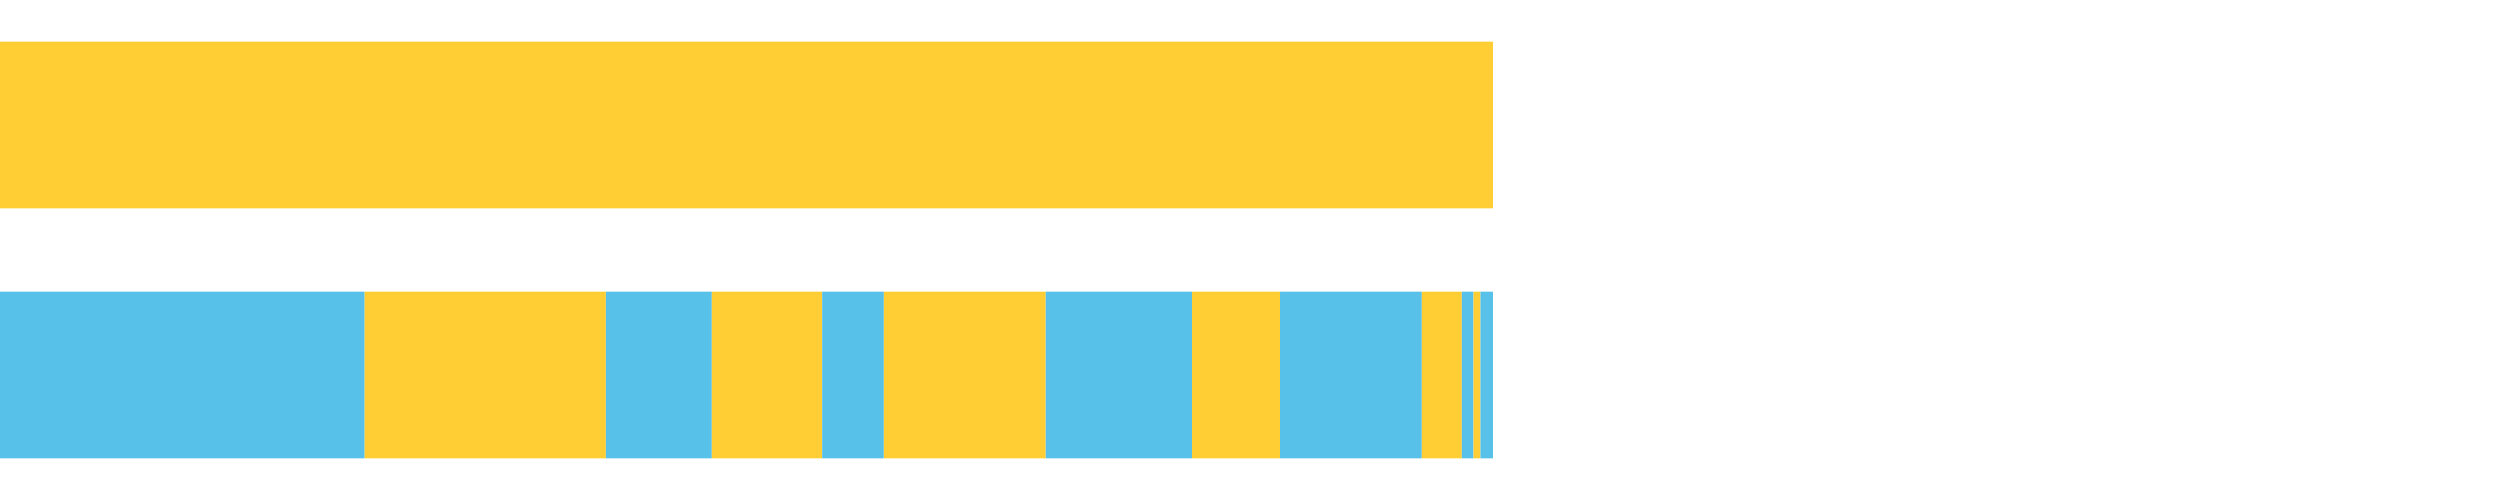 <?xml version="1.0" encoding="UTF-8"?>
<svg xmlns="http://www.w3.org/2000/svg" xmlns:xlink="http://www.w3.org/1999/xlink" width="1080pt" height="216pt" viewBox="0 0 1080 216" version="1.1">
<g><path style="stroke:none;fill-rule:nonzero;fill:#FFCE34;fill-opacity:1;" d="M 0.0 18 L 0.0 90 L 644.977 90 L 644.977 18 Z M 0.0 18"/><path style="stroke:none;fill-rule:nonzero;fill:#57C1E9;fill-opacity:1;" d="M 0.0 126 L 0.0 198 L 157.534 198 L 157.534 126 Z M 0.0 126"/><path style="stroke:none;fill-rule:nonzero;fill:#FFCE34;fill-opacity:1;" d="M 157.534 126 L 157.534 198 L 261.744 198 L 261.744 126 Z M 157.534 126"/><path style="stroke:none;fill-rule:nonzero;fill:#57C1E9;fill-opacity:1;" d="M 261.744 126 L 261.744 198 L 307.508 198 L 307.508 126 Z M 261.744 126"/><path style="stroke:none;fill-rule:nonzero;fill:#FFCE34;fill-opacity:1;" d="M 307.508 126 L 307.508 198 L 355.167 198 L 355.167 126 Z M 307.508 126"/><path style="stroke:none;fill-rule:nonzero;fill:#57C1E9;fill-opacity:1;" d="M 355.167 126 L 355.167 198 L 381.833 198 L 381.833 126 Z M 355.167 126"/><path style="stroke:none;fill-rule:nonzero;fill:#FFCE34;fill-opacity:1;" d="M 381.833 126 L 381.833 198 L 451.755 198 L 451.755 126 Z M 381.833 126"/><path style="stroke:none;fill-rule:nonzero;fill:#57C1E9;fill-opacity:1;" d="M 451.755 126 L 451.755 198 L 514.94 198 L 514.94 126 Z M 451.755 126"/><path style="stroke:none;fill-rule:nonzero;fill:#FFCE34;fill-opacity:1;" d="M 514.94 126 L 514.94 198 L 552.97 198 L 552.97 126 Z M 514.94 126"/><path style="stroke:none;fill-rule:nonzero;fill:#57C1E9;fill-opacity:1;" d="M 552.97 126 L 552.97 198 L 614.227 198 L 614.227 126 Z M 552.97 126"/><path style="stroke:none;fill-rule:nonzero;fill:#FFCE34;fill-opacity:1;" d="M 614.227 126 L 614.227 198 L 631.51 198 L 631.51 126 Z M 614.227 126"/><path style="stroke:none;fill-rule:nonzero;fill:#57C1E9;fill-opacity:1;" d="M 631.51 126 L 631.51 198 L 636.549 198 L 636.549 126 Z M 631.51 126"/><path style="stroke:none;fill-rule:nonzero;fill:#FFCE34;fill-opacity:1;" d="M 636.549 126 L 636.549 198 L 639.55 198 L 639.55 126 Z M 636.549 126"/><path style="stroke:none;fill-rule:nonzero;fill:#57C1E9;fill-opacity:1;" d="M 639.55 126 L 639.55 198 L 644.977 198 L 644.977 126 Z M 639.55 126"/></g>
</svg>